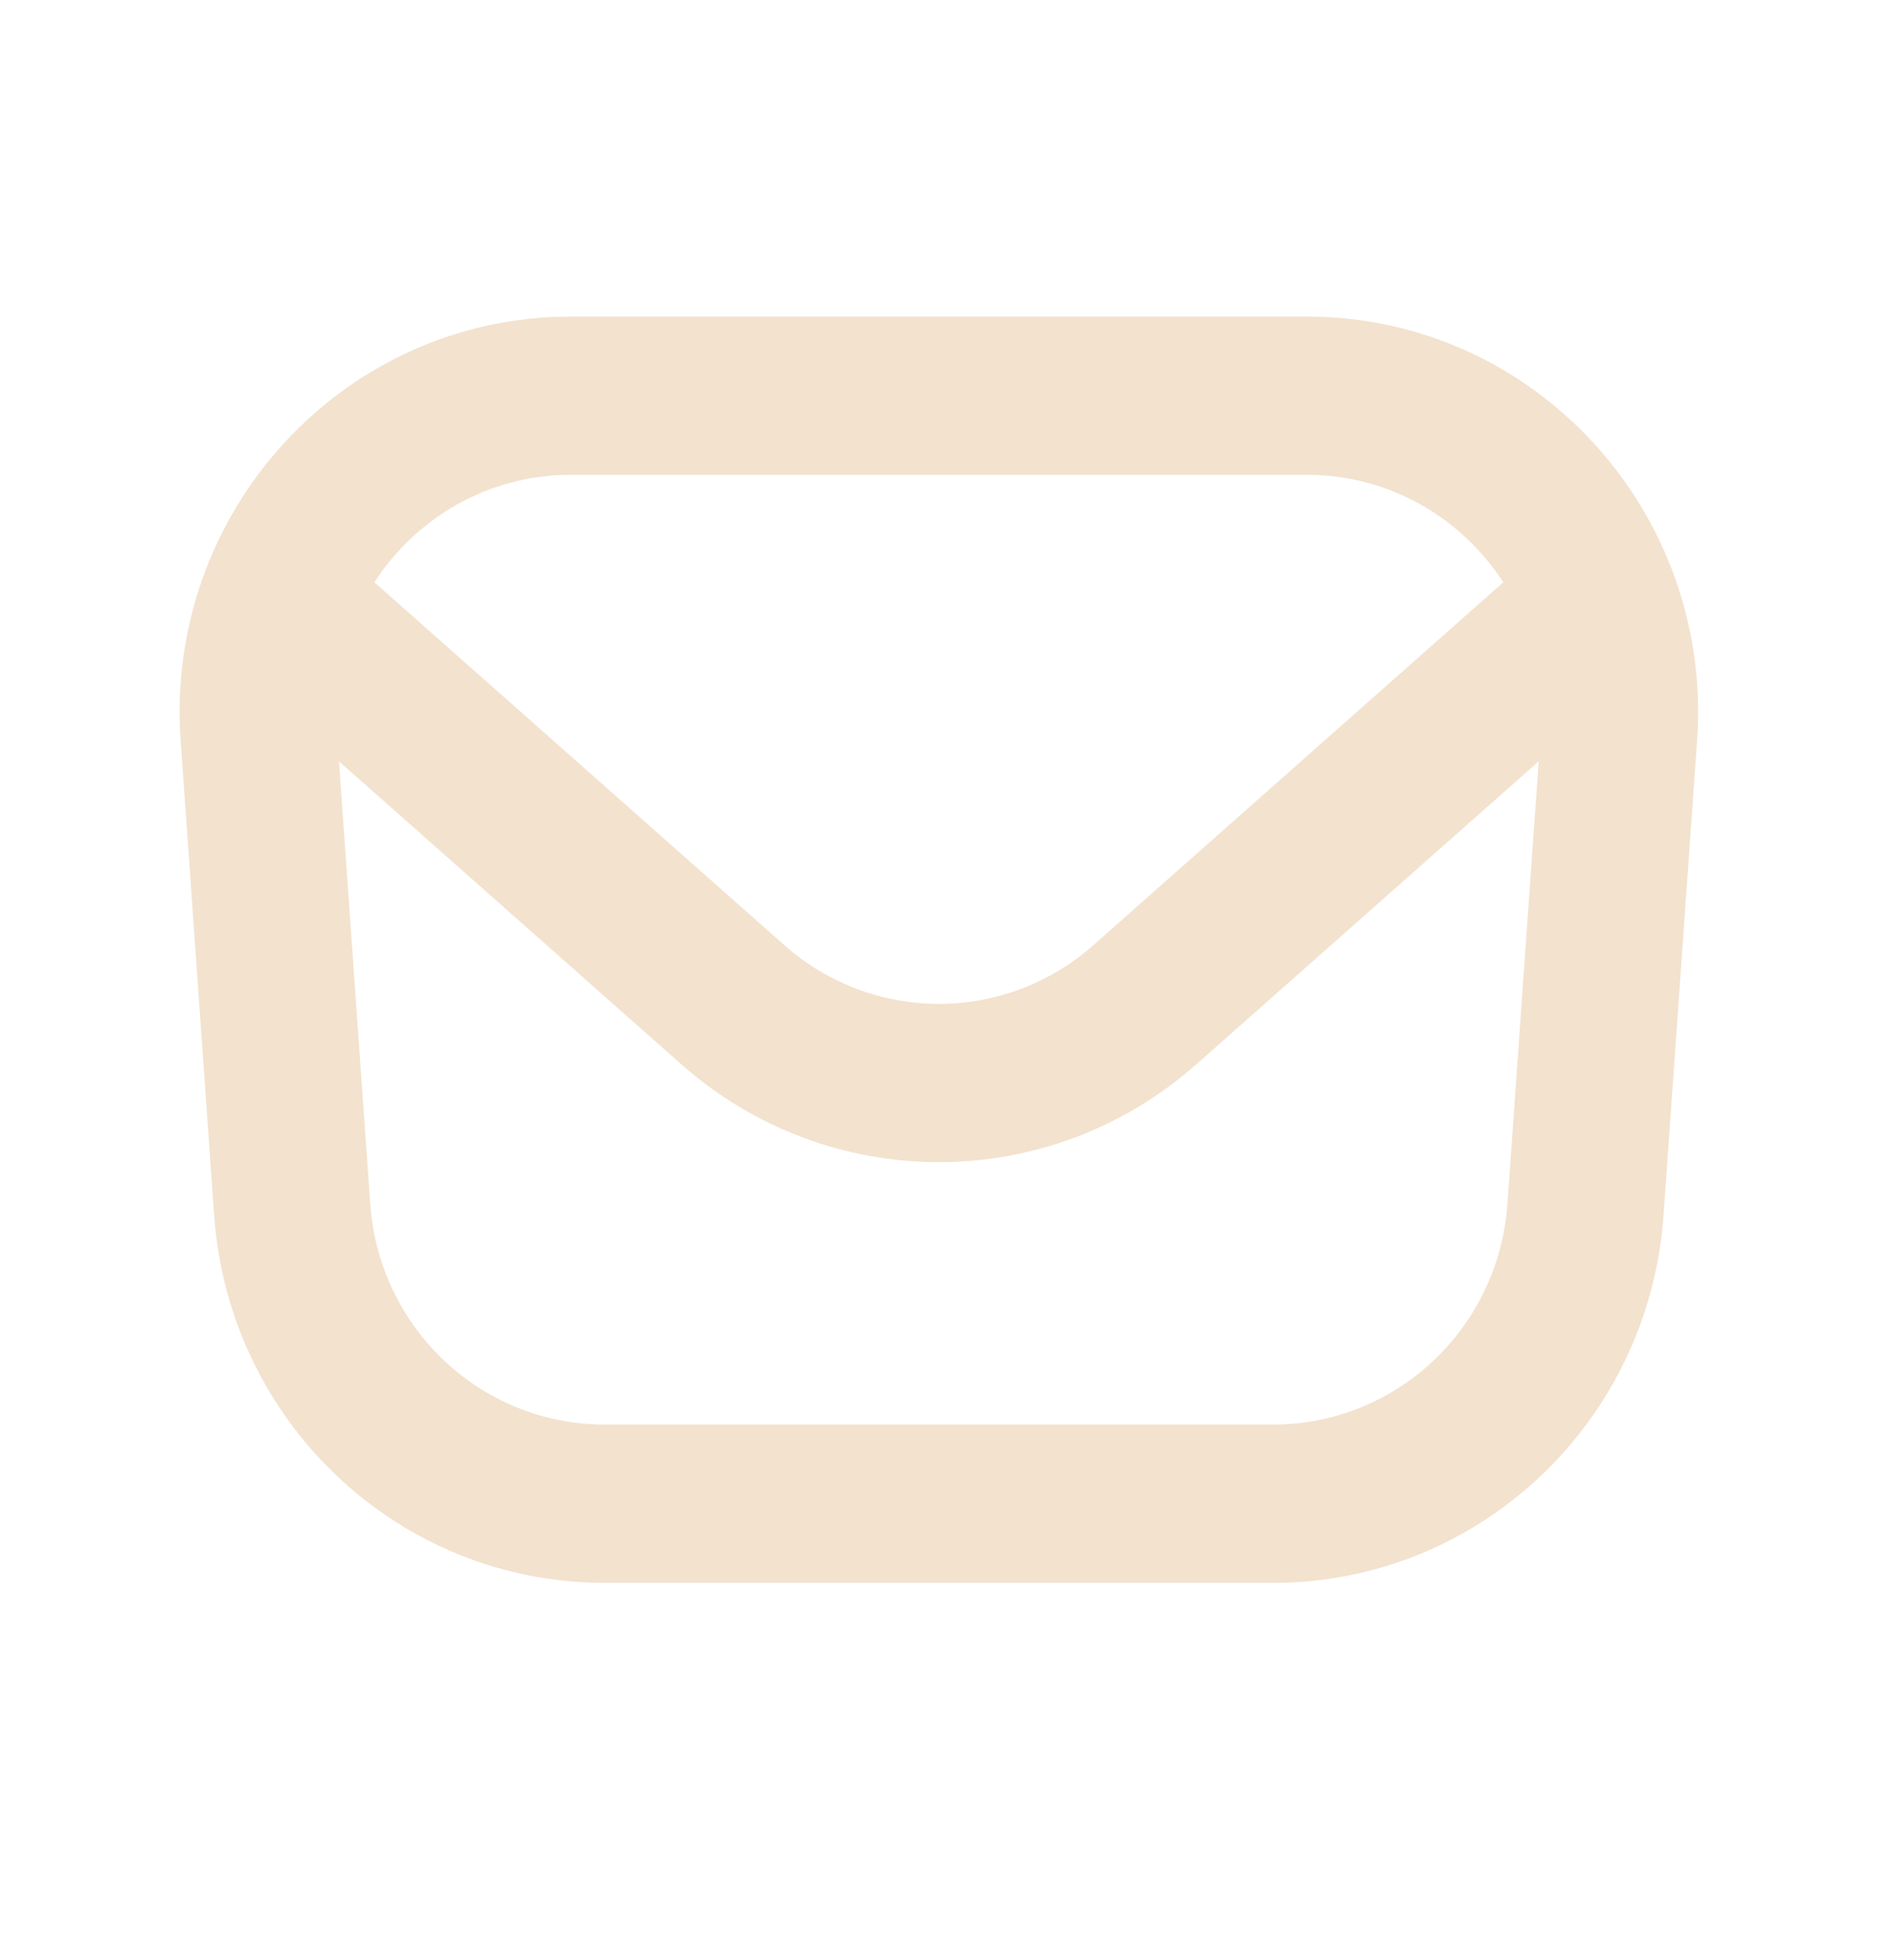 <svg width="29" height="30" viewBox="0 0 29 30" fill="none" xmlns="http://www.w3.org/2000/svg">
<path fill-rule="evenodd" clip-rule="evenodd" d="M8.74 4.845C5.264 4.845 2.518 7.827 2.766 11.332L3.279 18.6C3.503 21.769 6.111 24.225 9.253 24.225H19.497C22.639 24.225 25.247 21.769 25.471 18.6L25.985 11.332C26.232 7.827 23.486 4.845 20.01 4.845H8.74ZM5.732 8.912C6.372 7.925 7.475 7.267 8.74 7.267L20.01 7.267C21.275 7.267 22.378 7.925 23.018 8.912L16.742 14.465C15.387 15.664 13.364 15.664 12.009 14.465L5.732 8.912ZM5.19 11.652L5.669 18.427C5.803 20.329 7.368 21.802 9.253 21.802H19.497C21.382 21.802 22.947 20.329 23.081 18.427L23.56 11.652L18.319 16.288C16.061 18.286 12.689 18.286 10.431 16.288L5.19 11.652Z" fill="#F2E2CE"/>
</svg>
